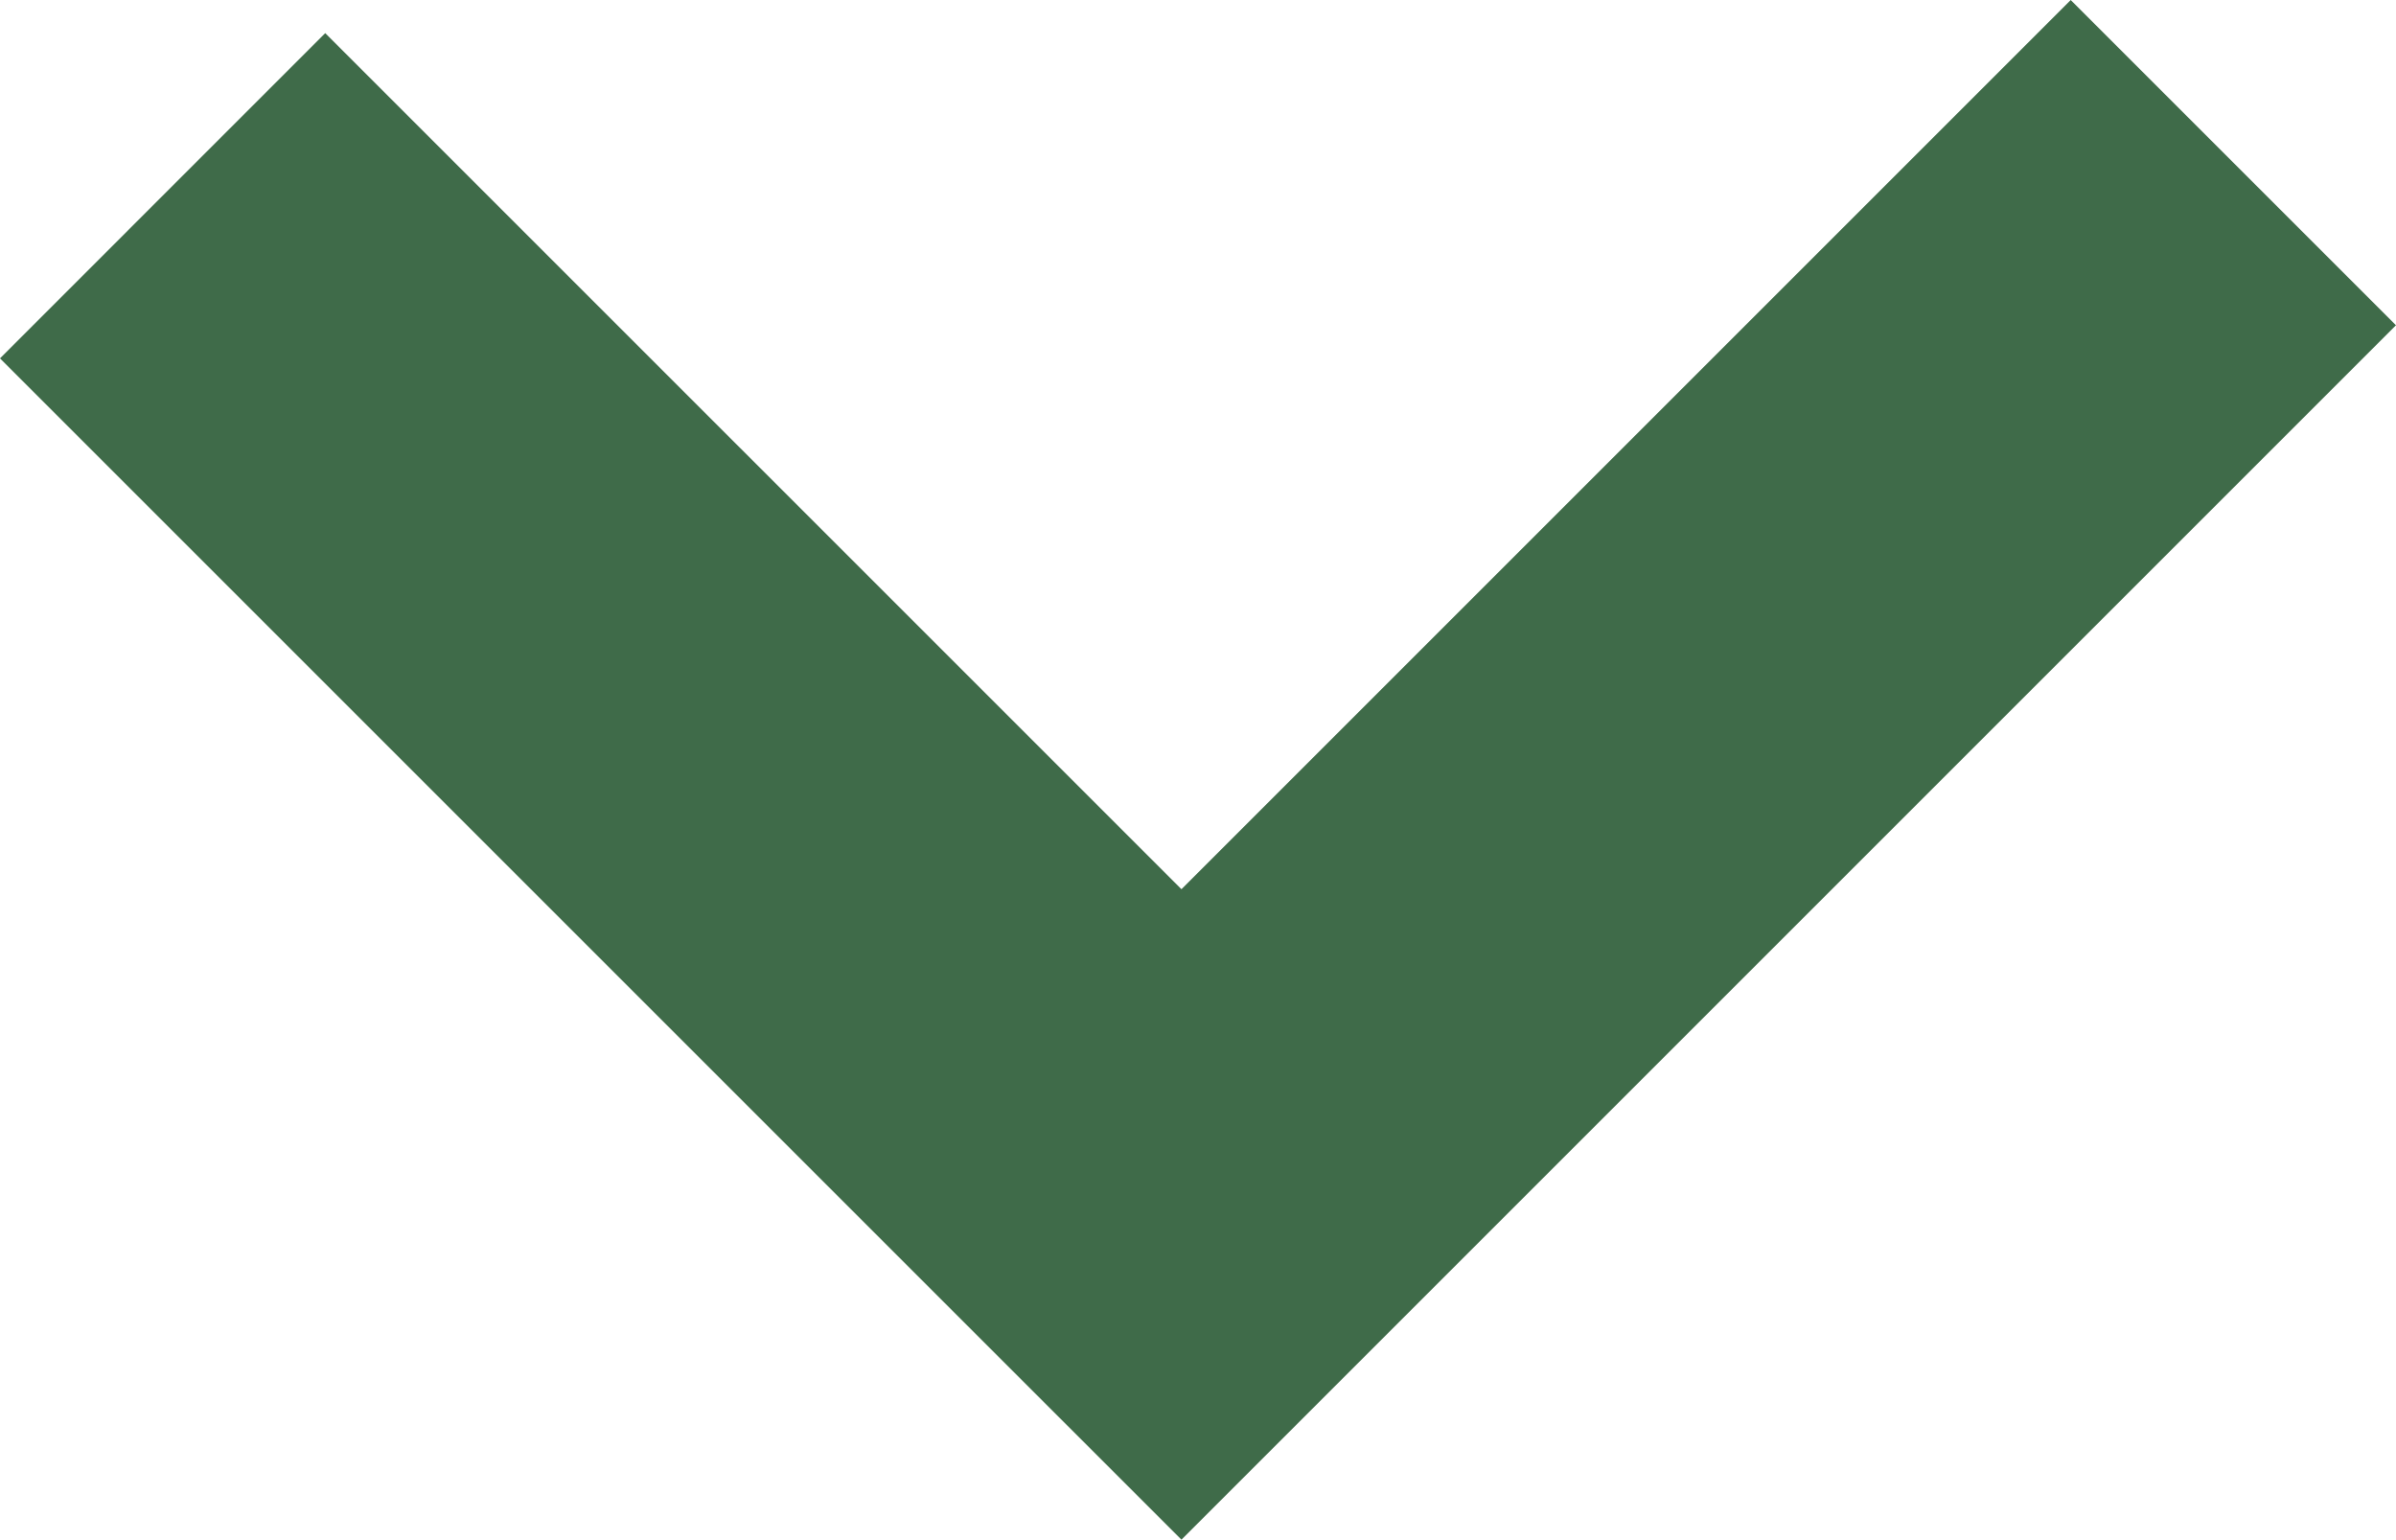 <svg xmlns="http://www.w3.org/2000/svg" width="52.088" height="33.474" viewBox="0 0 52.088 33.474">
  <path id="Path_10785" data-name="Path 10785" d="M12640.974,1485.818l22.868-22.868,22.149,22.148" transform="translate(12689.526 1489.354) rotate(180)" fill="none" stroke="#3f6b49" stroke-miterlimit="10" stroke-width="10"/>
</svg>
